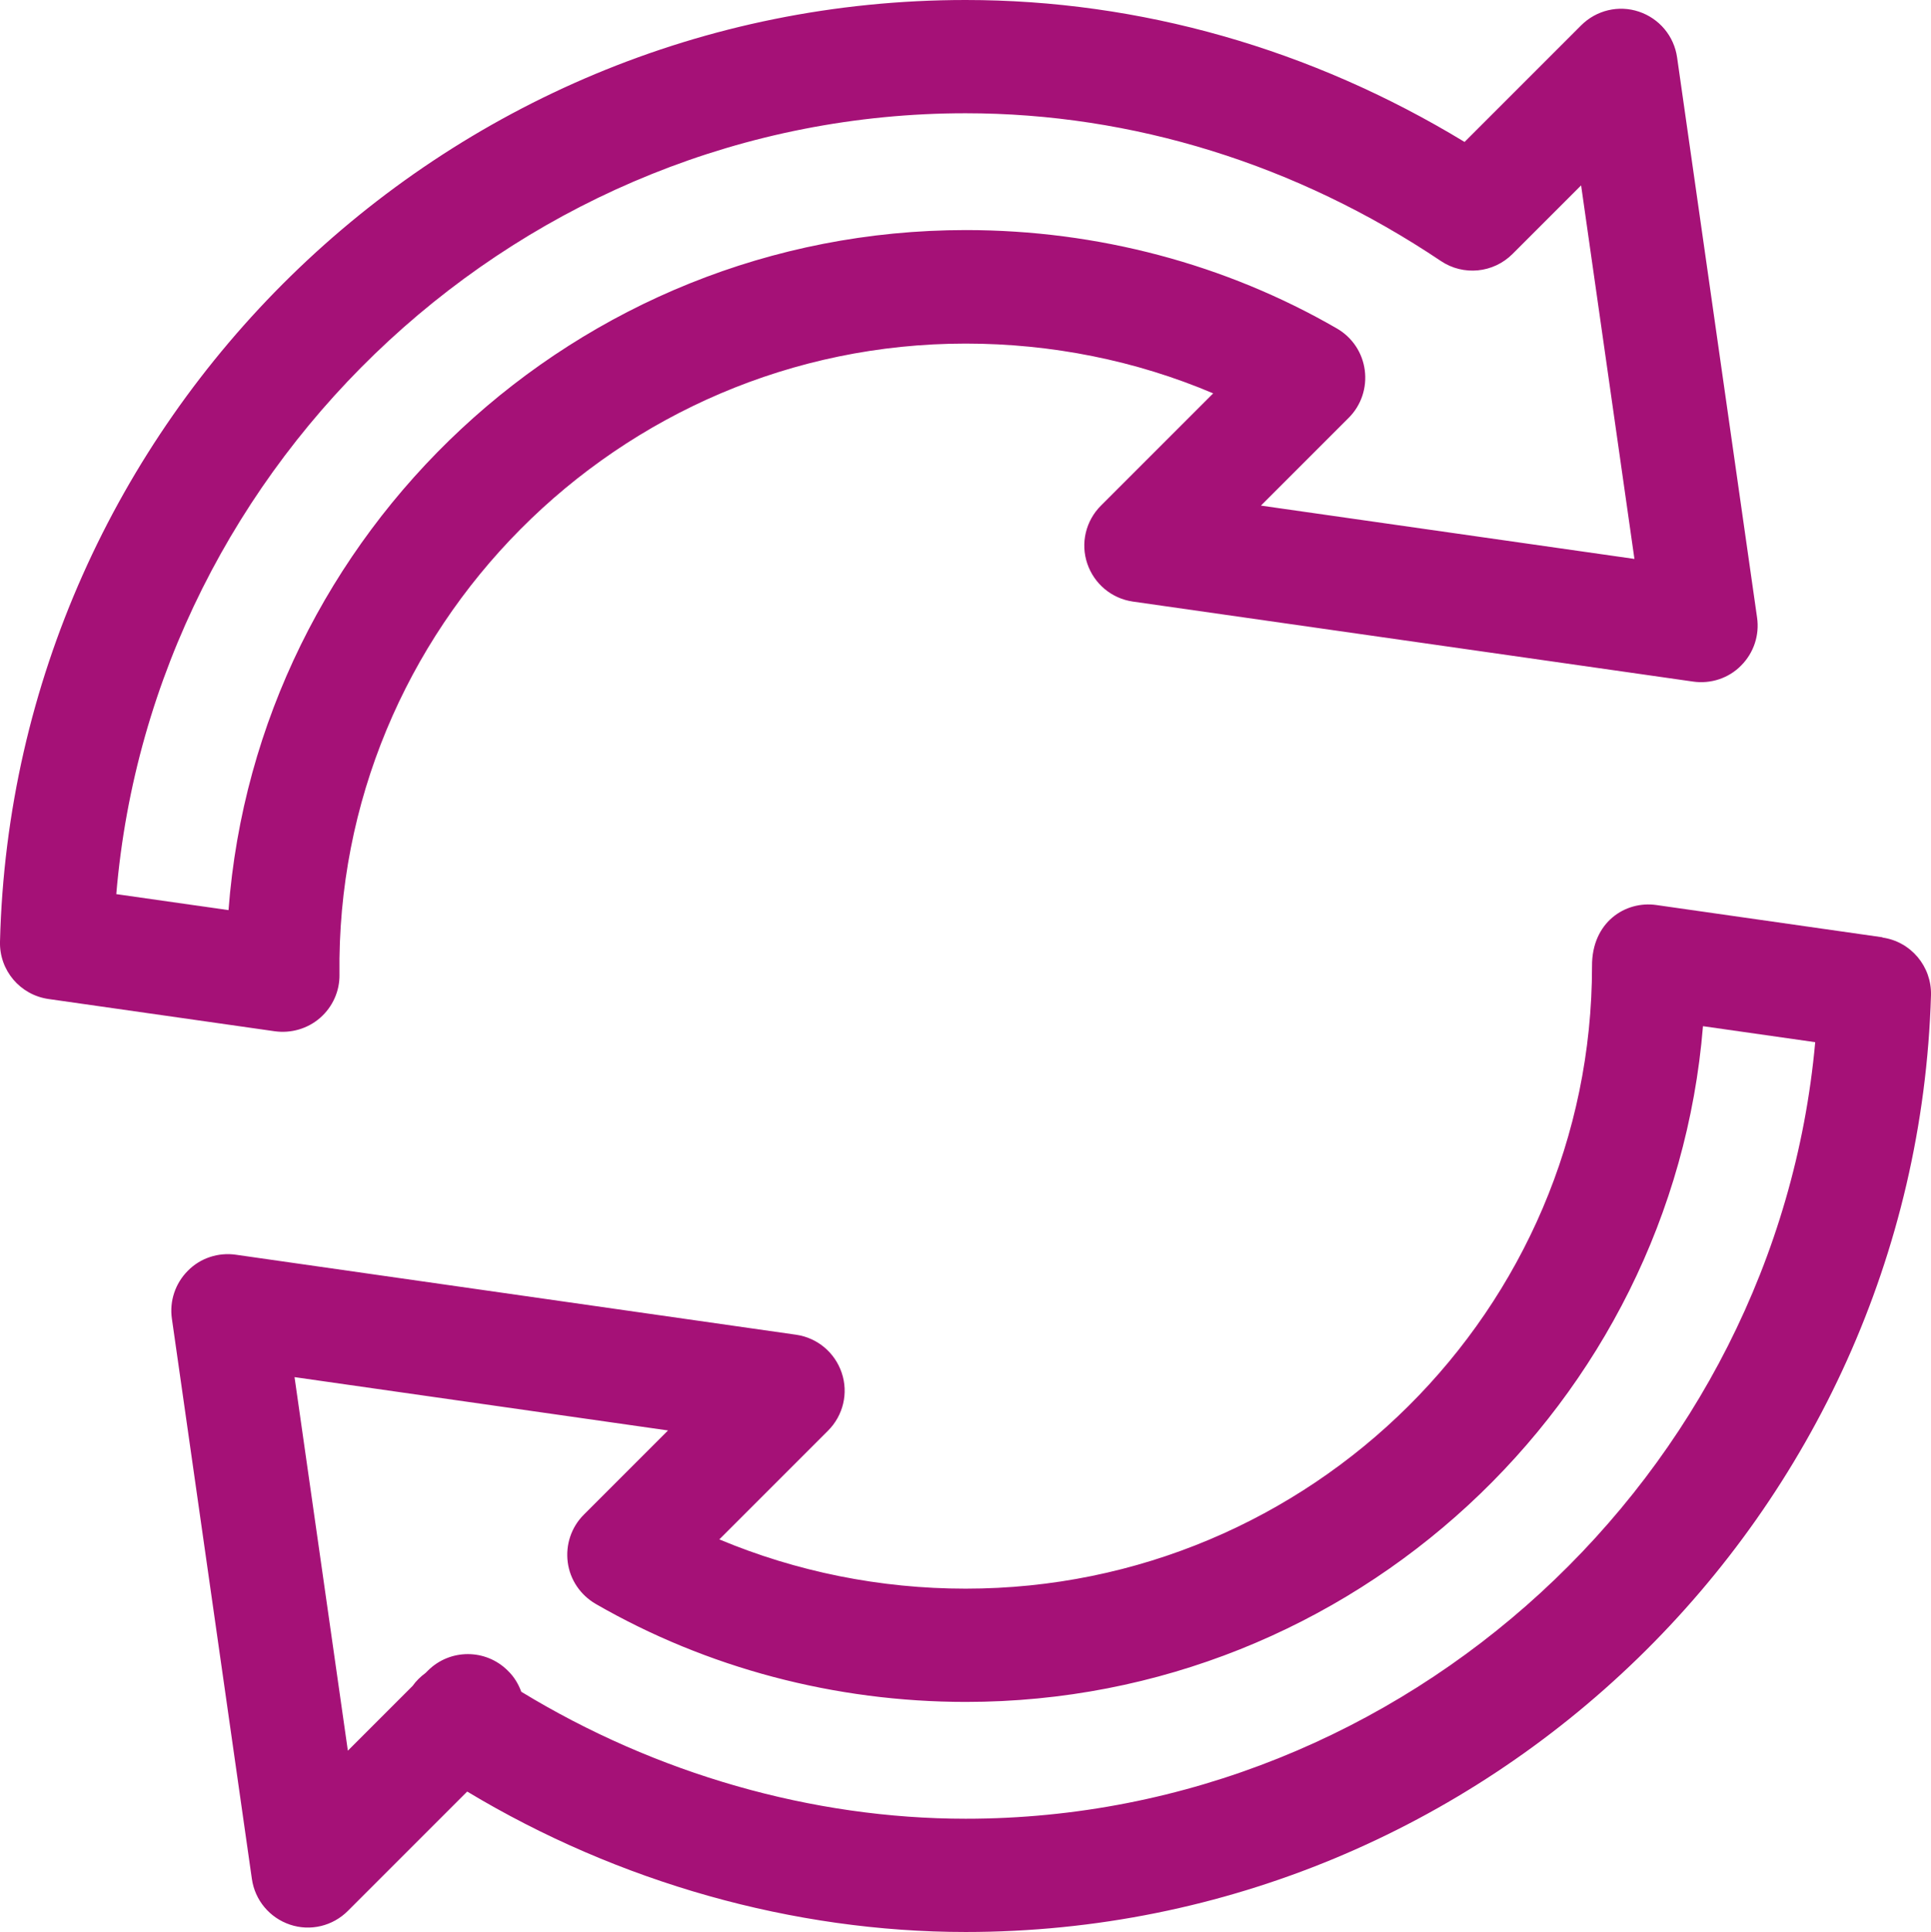 <?xml version="1.0" encoding="UTF-8"?>
<svg id="Layer_2" data-name="Layer 2" xmlns="http://www.w3.org/2000/svg" viewBox="0 0 76.05 76.08">
  <defs>
    <style>
      .cls-1 {
        fill: #a51177;
      }
    </style>
  </defs>
  <g id="Layer_1-2" data-name="Layer 1">
    <g>
      <path class="cls-1" d="m69.2,24.32l-3.15-22.06c-.12-.84-.7-1.53-1.5-1.8-.8-.27-1.68-.06-2.28.54l-4.59,4.59C51.64,1.92,44.89,0,38.03,0,17.37,0,.51,16.61,0,37.08c-.03,1.13.79,2.1,1.91,2.26l8.91,1.27c.64.09,1.3-.1,1.79-.53.49-.43.77-1.05.76-1.7-.18-13.64,10.97-24.85,24.66-24.85,3.39,0,6.71.67,9.75,1.96l-4.42,4.42c-.6.6-.81,1.48-.54,2.28s.96,1.38,1.8,1.5l22.06,3.15c.69.1,1.4-.13,1.89-.63.5-.5.73-1.2.63-1.89Zm-19.54-4.41l3.46-3.46c.49-.49.72-1.18.63-1.87s-.49-1.29-1.09-1.64c-4.39-2.54-9.44-3.88-14.62-3.88-15.38,0-27.92,11.94-29.04,26.78l-4.42-.63C6.02,18.08,20.63,4.46,38.03,4.46c6.57,0,13.04,2.01,18.72,5.82.88.59,2.06.48,2.82-.28l2.7-2.7,2.1,14.71-14.71-2.1Z"/>
      <path class="cls-1" d="m74.14,36.91l-8.9-1.27c-1.23-.18-2.55.68-2.54,2.4,0,13.52-11.06,24.52-24.67,24.52-3.37,0-6.67-.67-9.7-1.94l4.28-4.28c.6-.6.81-1.48.54-2.28-.27-.8-.96-1.38-1.8-1.5l-22.06-3.15c-.69-.1-1.4.13-1.89.63-.5.5-.73,1.2-.63,1.89l3.15,22.06c.12.84.7,1.53,1.5,1.8.8.27,1.68.06,2.28-.54l4.7-4.7c5.95,3.58,12.85,5.53,19.63,5.53,20.53,0,37.41-16.46,38.02-36.89.03-1.13-.79-2.11-1.91-2.27Zm-36.11,34.71c-6.04,0-12.2-1.77-17.5-5-.11-.3-.28-.59-.53-.83-.87-.87-2.28-.87-3.15,0l-.09.09c-.19.14-.37.31-.51.51l-2.55,2.55-2.1-14.71,14.71,2.1-3.32,3.32c-.49.49-.72,1.18-.63,1.87s.5,1.29,1.1,1.64c4.37,2.52,9.42,3.86,14.58,3.86,15.25,0,27.82-11.78,29.03-26.61l4.42.63c-1.54,17.04-16.14,30.58-33.45,30.58Z"/>
    </g>
  </g>
</svg>
